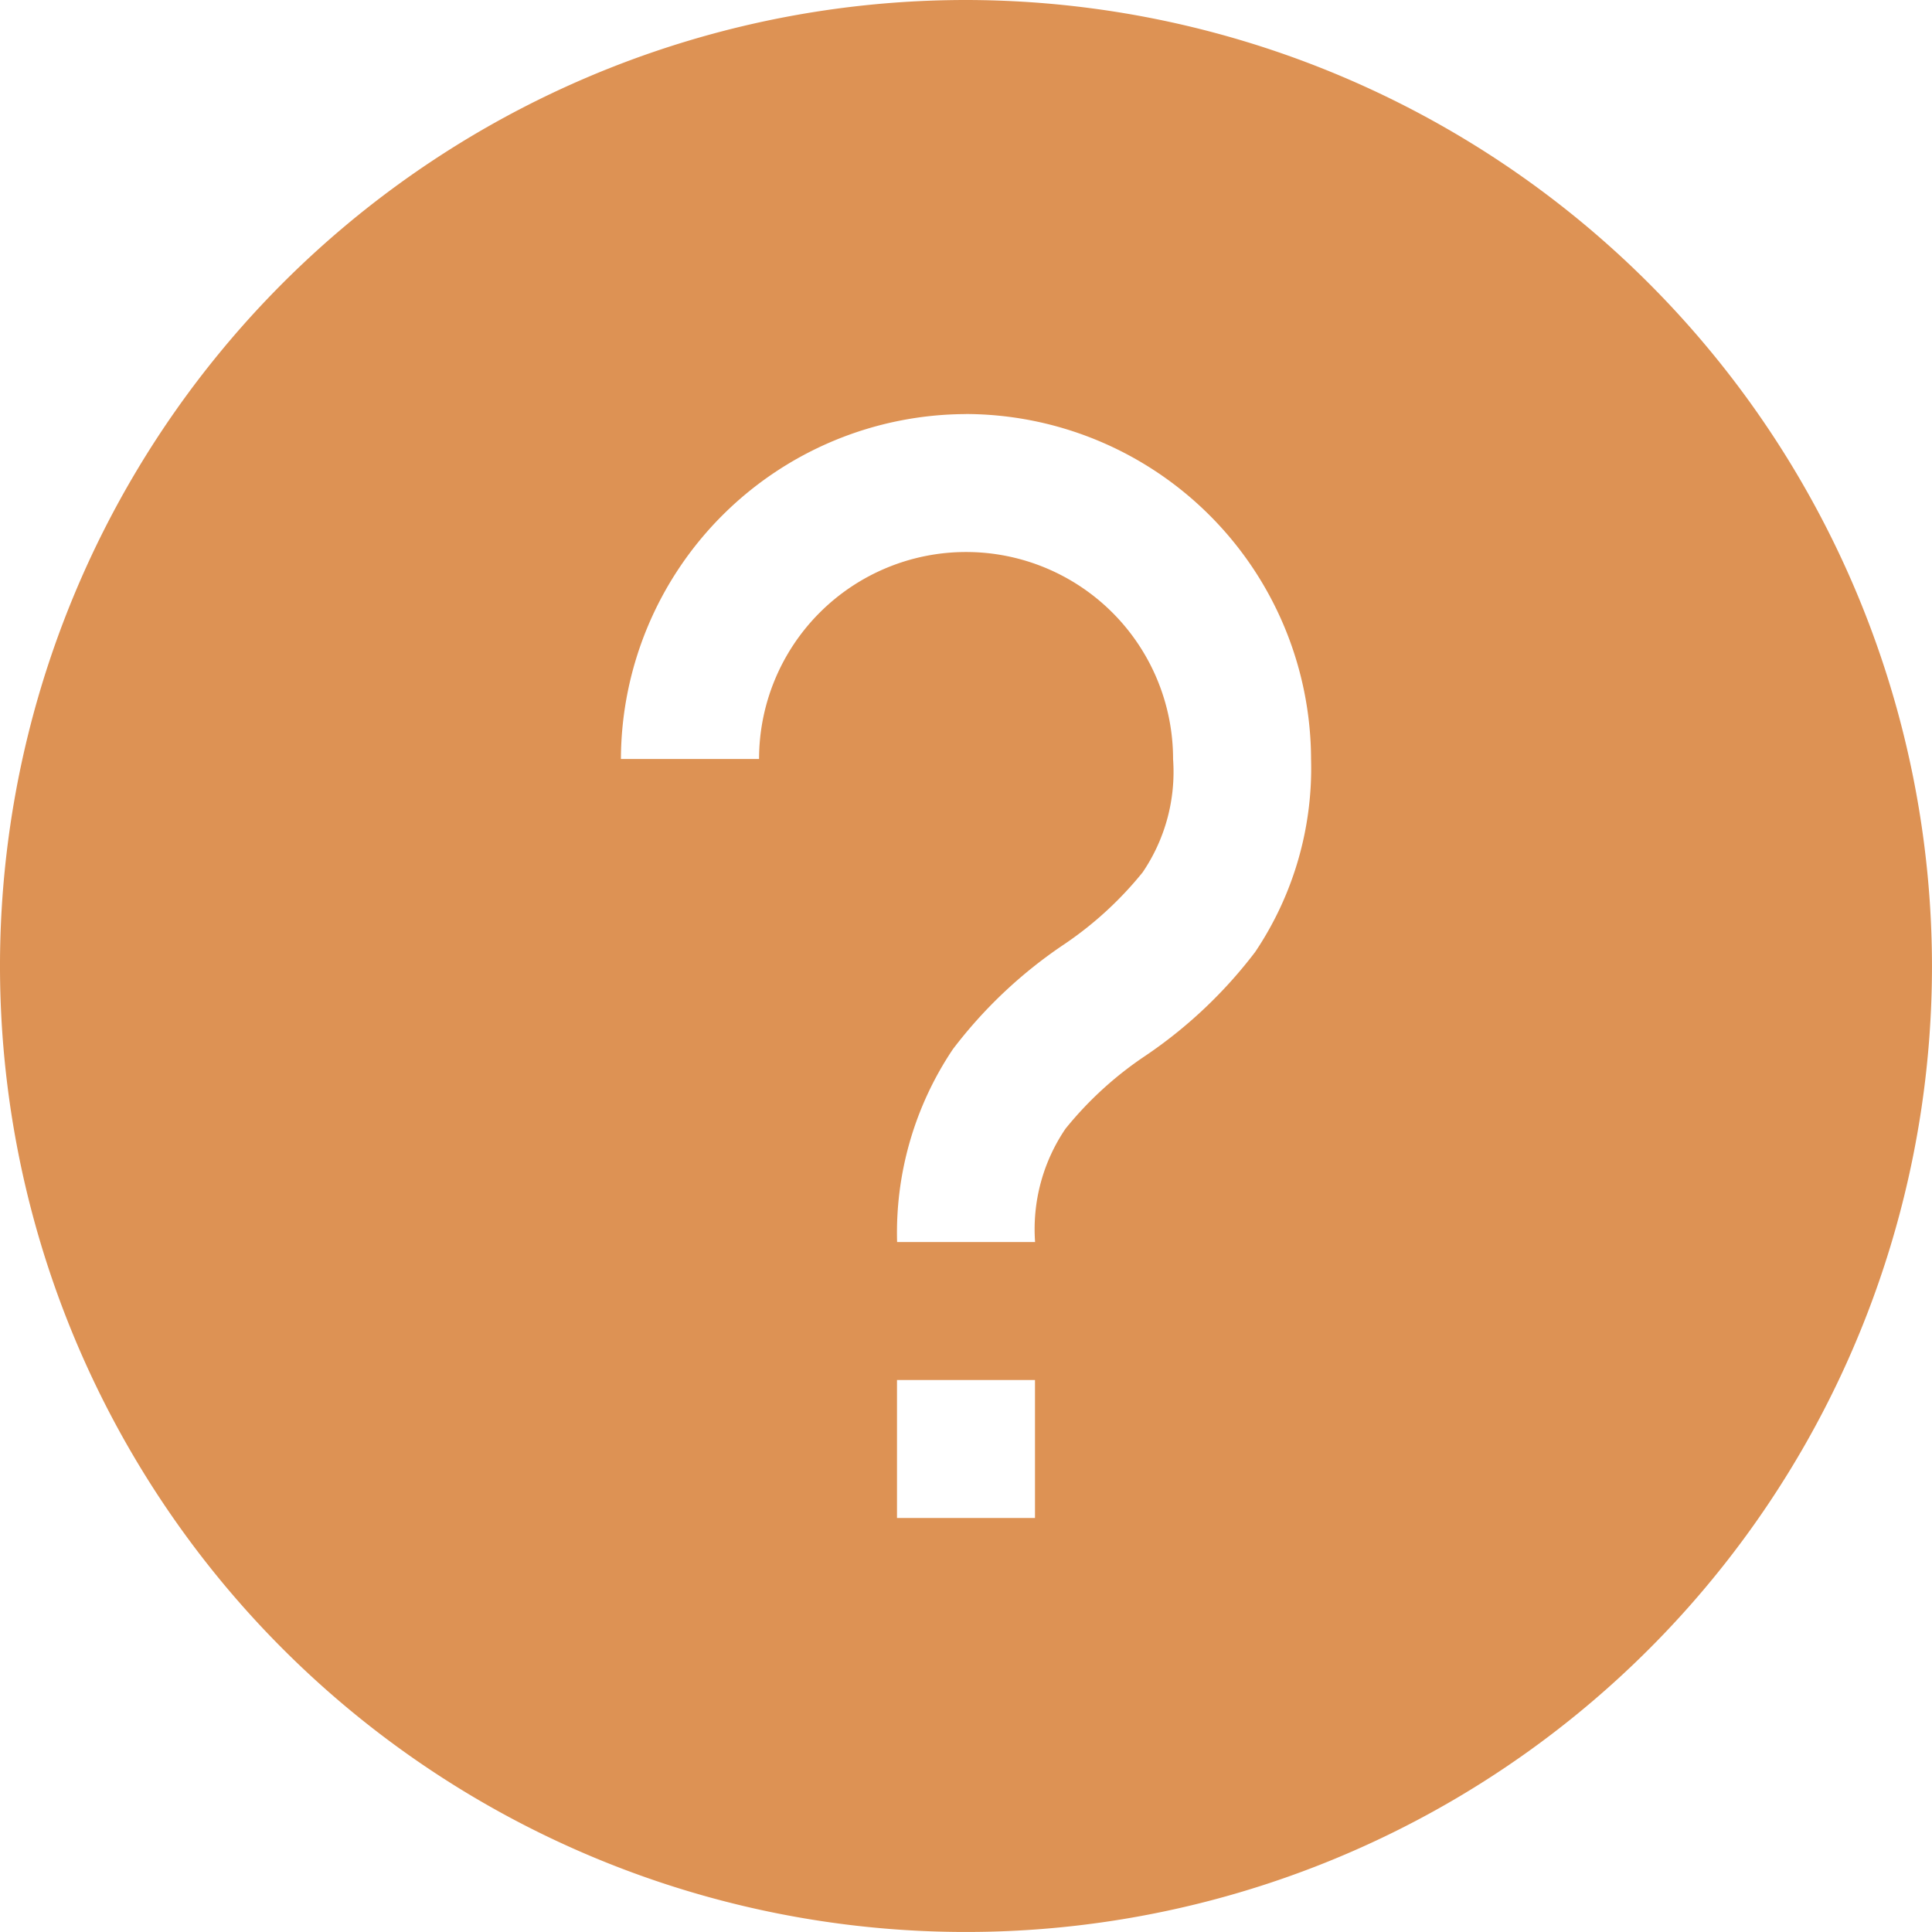 <?xml version="1.0" encoding="UTF-8"?> <svg xmlns="http://www.w3.org/2000/svg" width="94.341" height="94.341" viewBox="0 0 94.341 94.341"><path id="noun-help-2309938" d="M316.55,269.38a47.17,47.17,0,1,0,47.17,47.17A47.221,47.221,0,0,0,316.55,269.38Zm0,20.217A16.9,16.9,0,0,1,333.4,306.443a16.087,16.087,0,0,1-2.725,9.417,22.661,22.661,0,0,1-5.364,5.074,17.519,17.519,0,0,0-3.9,3.56,8.727,8.727,0,0,0-1.487,5.535h-6.738a16.087,16.087,0,0,1,2.725-9.417,22.66,22.66,0,0,1,5.364-5.074,17.518,17.518,0,0,0,3.9-3.56,8.725,8.725,0,0,0,1.487-5.535,10.108,10.108,0,0,0-20.216,0H299.7A16.9,16.9,0,0,1,316.55,289.6Zm-3.369,47.17h6.738v6.738h-6.738Z" transform="translate(-269.38 -269.38)" fill="#dd9254"></path></svg> 